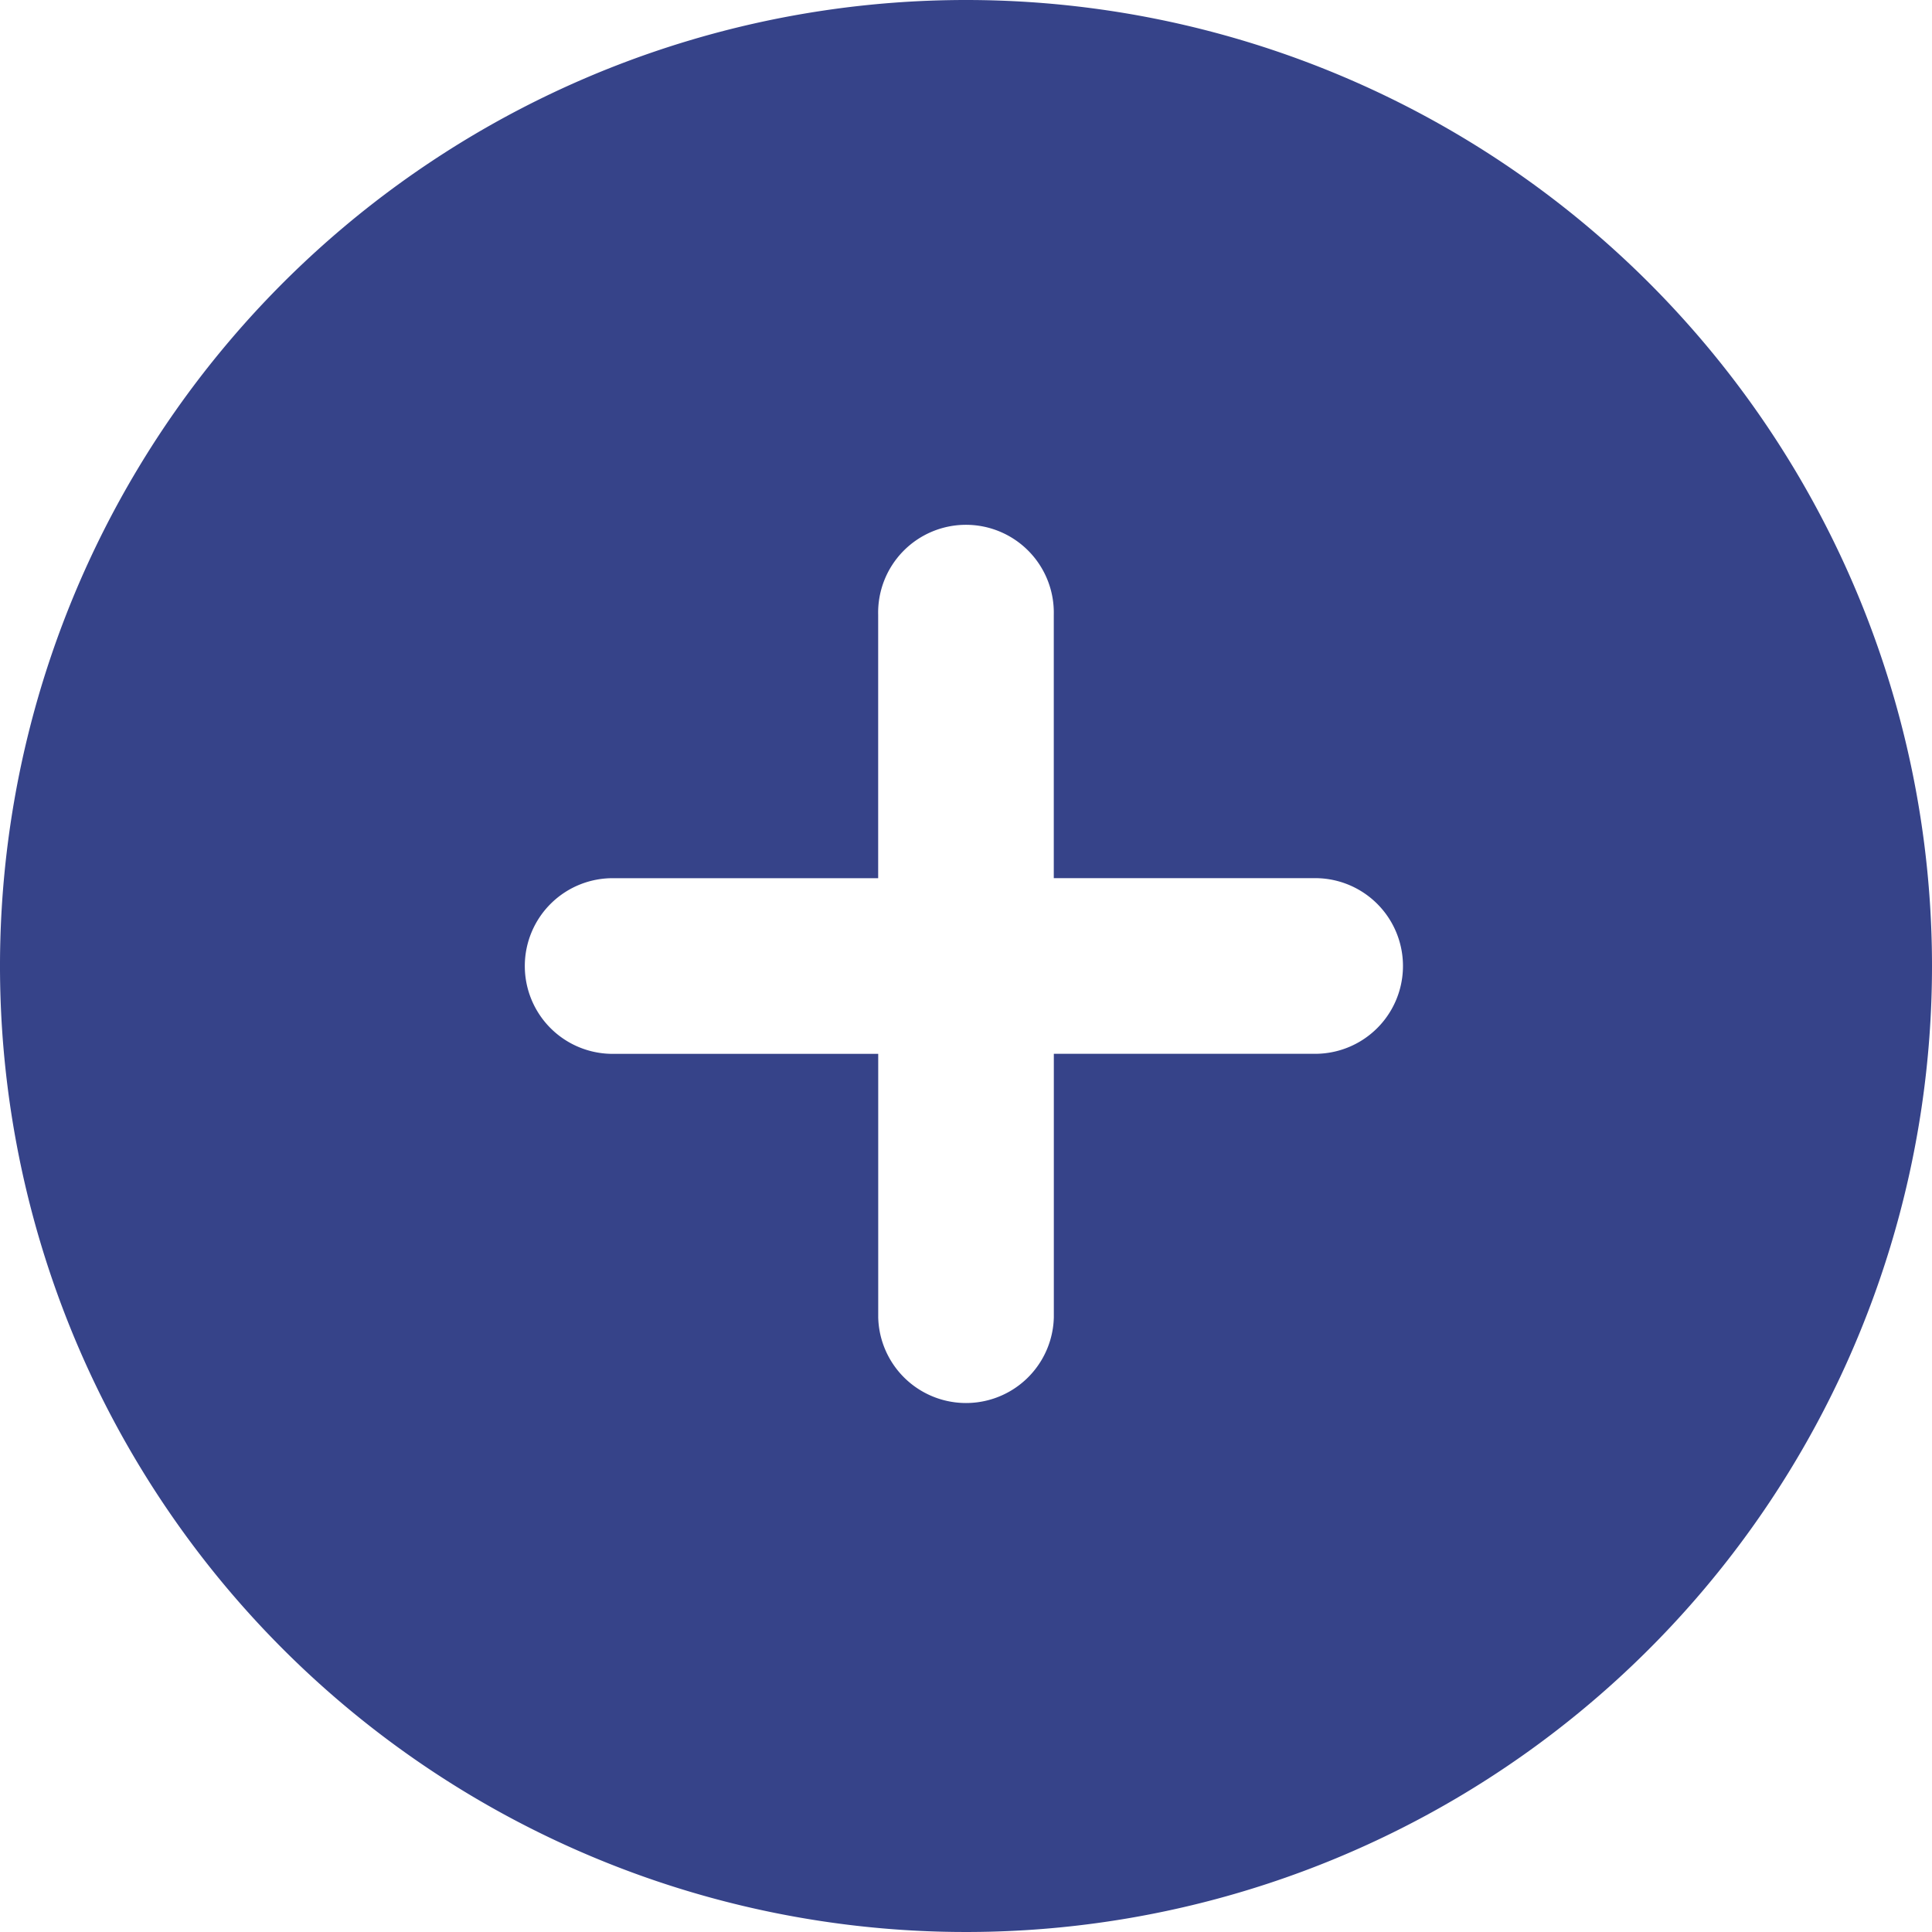 <svg xmlns="http://www.w3.org/2000/svg" width="39" height="39" viewBox="0 0 39 39">
  <path id="Icon_akar-circle-plus-fill" data-name="Icon akar-circle-plus-fill" d="M21,1.5A19.5,19.5,0,1,0,40.5,21,19.5,19.5,0,0,0,21,1.5Zm1.773,26.591a1.773,1.773,0,0,1-3.545,0V22.773H13.909a1.773,1.773,0,1,1,0-3.545h5.318V13.909a1.773,1.773,0,1,1,3.545,0v5.318h5.318a1.773,1.773,0,0,1,0,3.545H22.773Z" transform="translate(-1.5 -1.5)" fill="#364389"/>
</svg>
